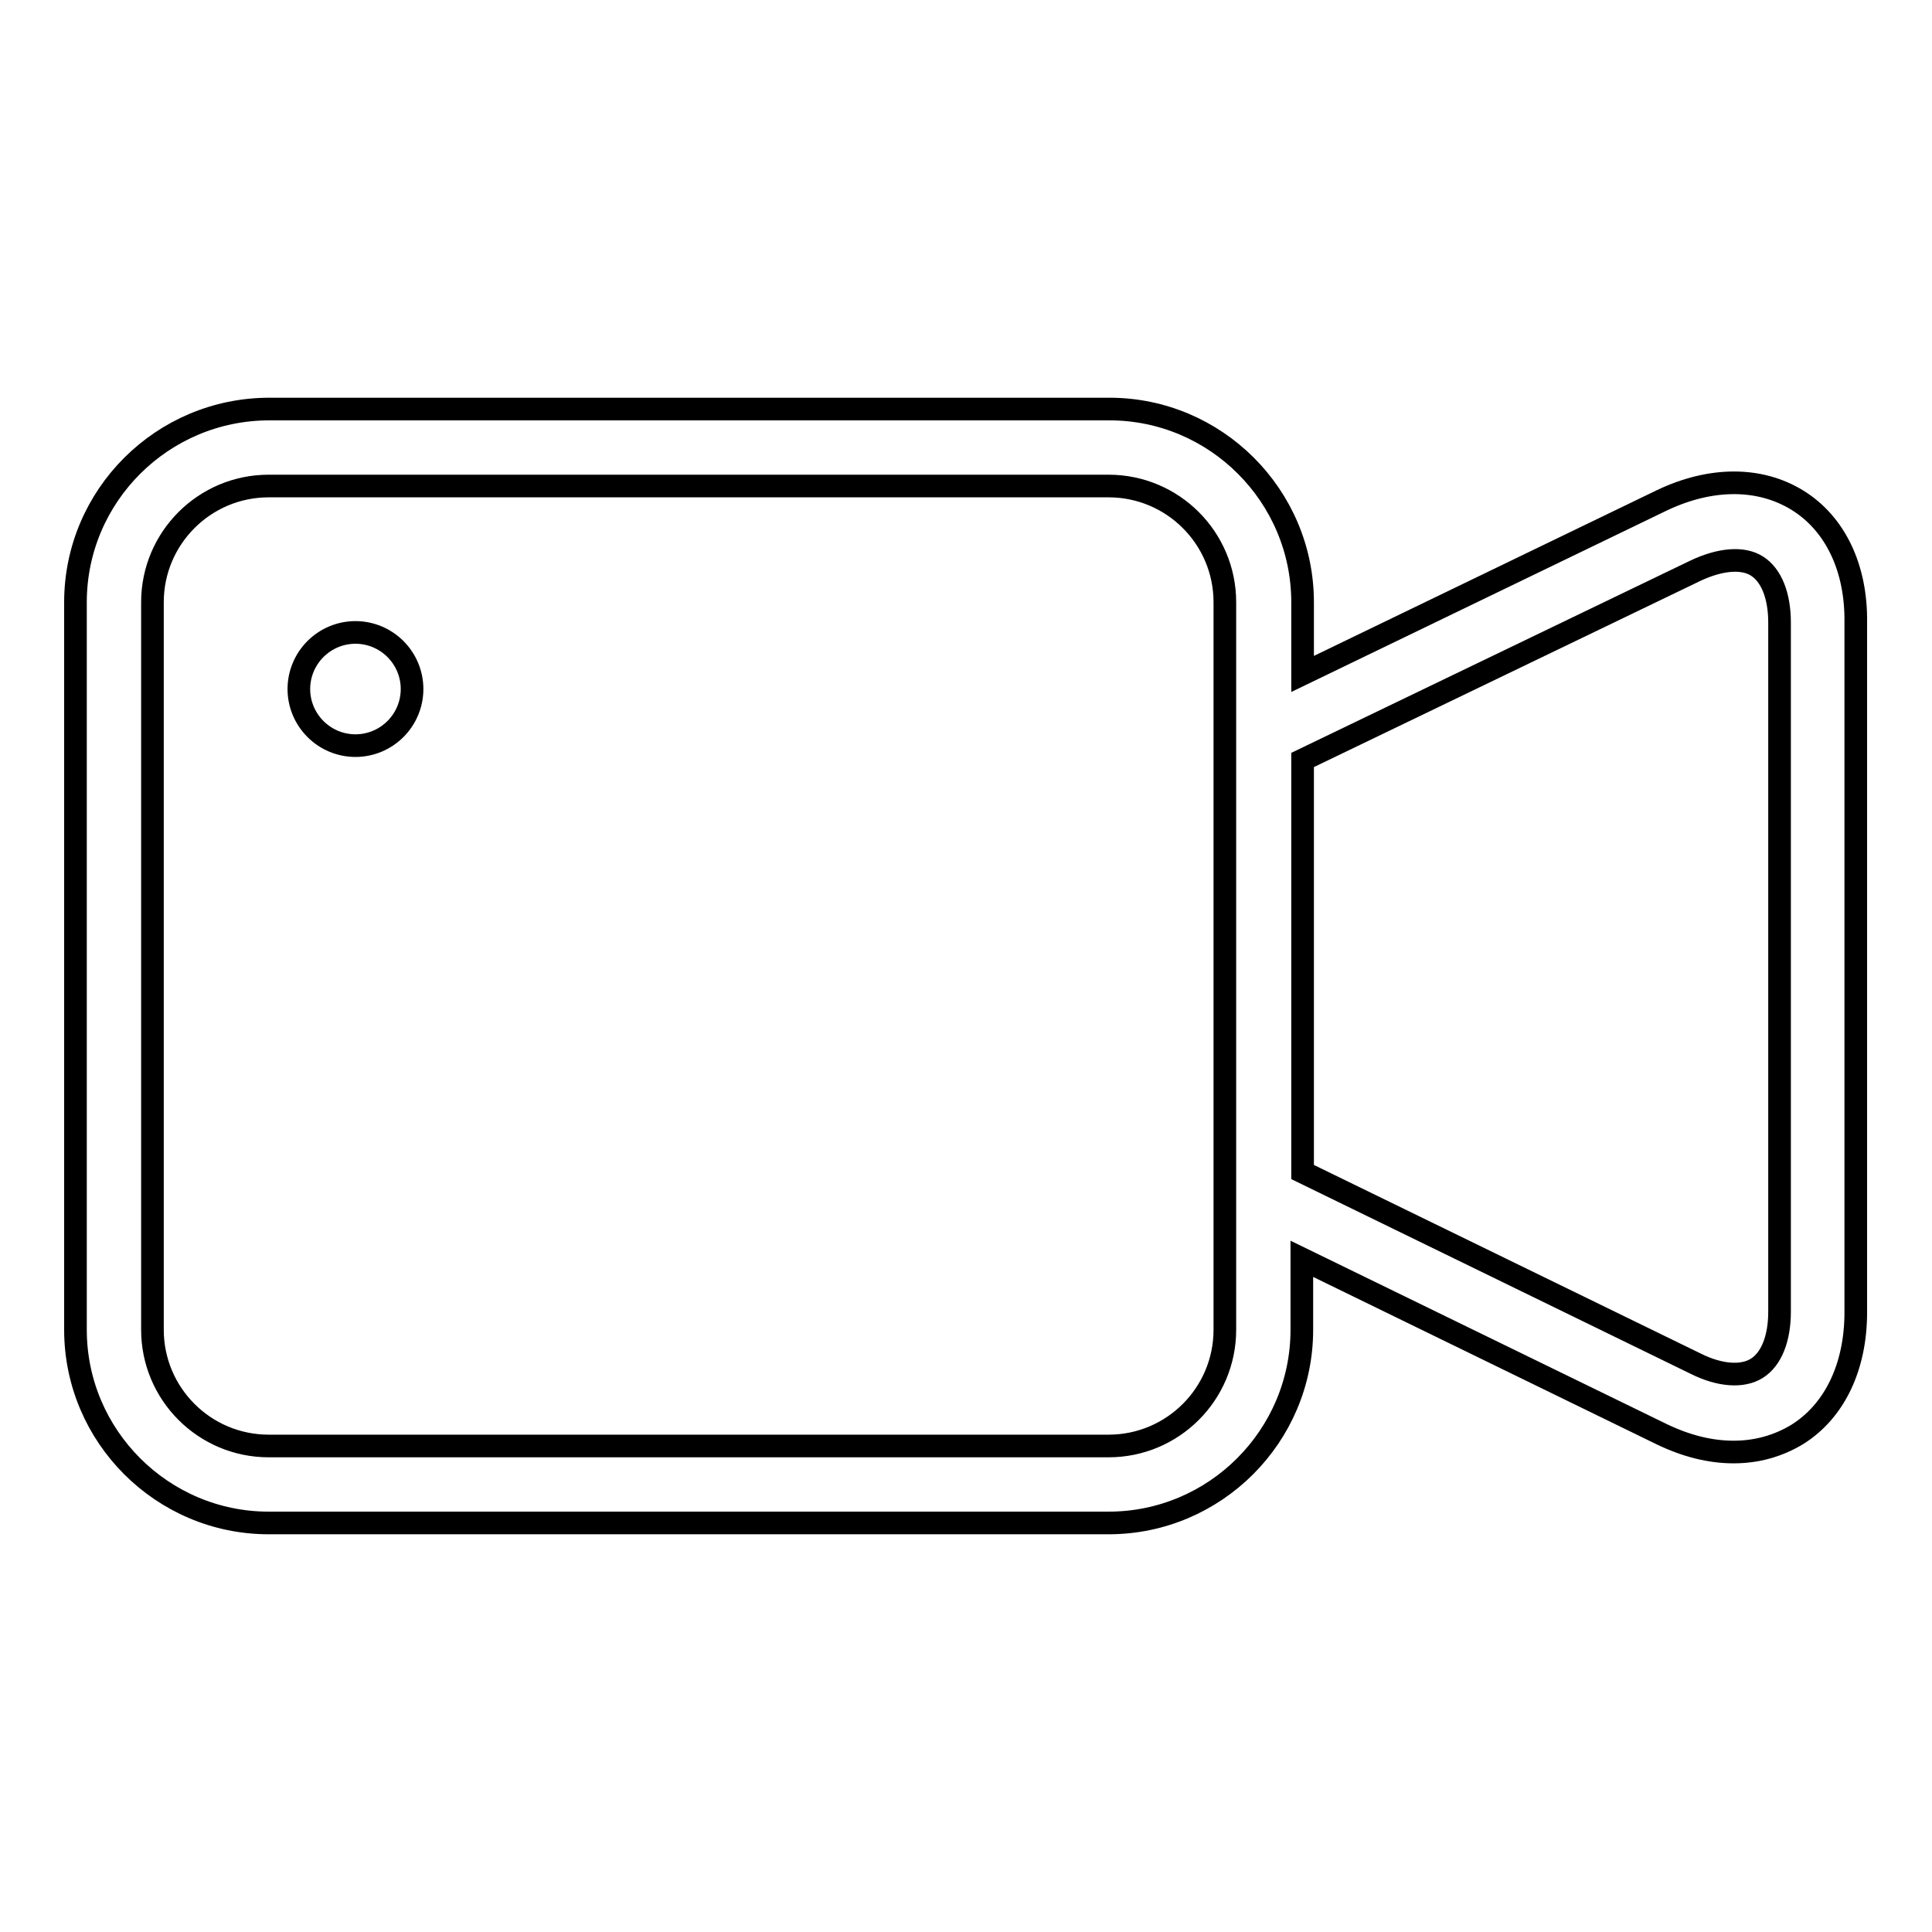 <?xml version="1.0" encoding="utf-8"?>
<!-- Svg Vector Icons : http://www.onlinewebfonts.com/icon -->
<!DOCTYPE svg PUBLIC "-//W3C//DTD SVG 1.1//EN" "http://www.w3.org/Graphics/SVG/1.1/DTD/svg11.dtd">
<svg version="1.1" xmlns="http://www.w3.org/2000/svg" xmlns:xlink="http://www.w3.org/1999/xlink" x="0px" y="0px" viewBox="0 0 256 256" enable-background="new 0 0 256 256" xml:space="preserve">
<g><g><path stroke-width="3" fill-opacity="0" stroke="#000000"  d="M47.1,83.8c-2,0-3.9,0.8-5.3,2.2c-1.4,1.4-2.2,3.3-2.2,5.3s0.8,3.9,2.2,5.3c1.4,1.4,3.3,2.2,5.3,2.2c2,0,3.9-0.8,5.3-2.2c1.4-1.4,2.2-3.3,2.2-5.3s-0.8-3.9-2.2-5.3C51,84.6,49.1,83.8,47.1,83.8z"/><path stroke-width="3" fill-opacity="0" stroke="#000000"  d="M238.2,66.3c-5-3.1-11.5-3.1-18,0l-47.6,23v-9.5c0-14.1-11.5-25.6-25.6-25.6h-97h-7.1h-7.2C21.5,54.2,10,65.7,10,79.8v2.3v4.4v83v1.2v5.5c0,14.1,11.5,25.6,25.6,25.6h32.2h2.3h76.8c14.1,0,25.6-11.5,25.6-25.6v-9.4l47.6,23.2c3.3,1.6,6.5,2.4,9.6,2.4c3.1,0,5.9-0.8,8.4-2.3c5-3.1,7.8-9,7.8-16.2V82.5C246,75.3,243.2,69.4,238.2,66.3z M162.3,176.2c0,8.5-6.9,15.4-15.4,15.4H67.8l0,0H35.6c-8.5,0-15.4-6.9-15.4-15.4v-5.5l0,0V82.1l0,0v-2.3c0-8.5,6.9-15.4,15.4-15.4h7.2h7.1h97c8.5,0,15.4,6.9,15.4,15.4L162.3,176.2L162.3,176.2z M235.8,173.8c0,3.6-1.1,6.3-3,7.5c-1.9,1.2-4.9,1-8.1-0.6l-52.1-25.4v-54.6l52.1-25.1c3.2-1.5,6.2-1.8,8.1-0.6c1.9,1.2,3,3.9,3,7.5V173.8L235.8,173.8z"/></g></g>
</svg>